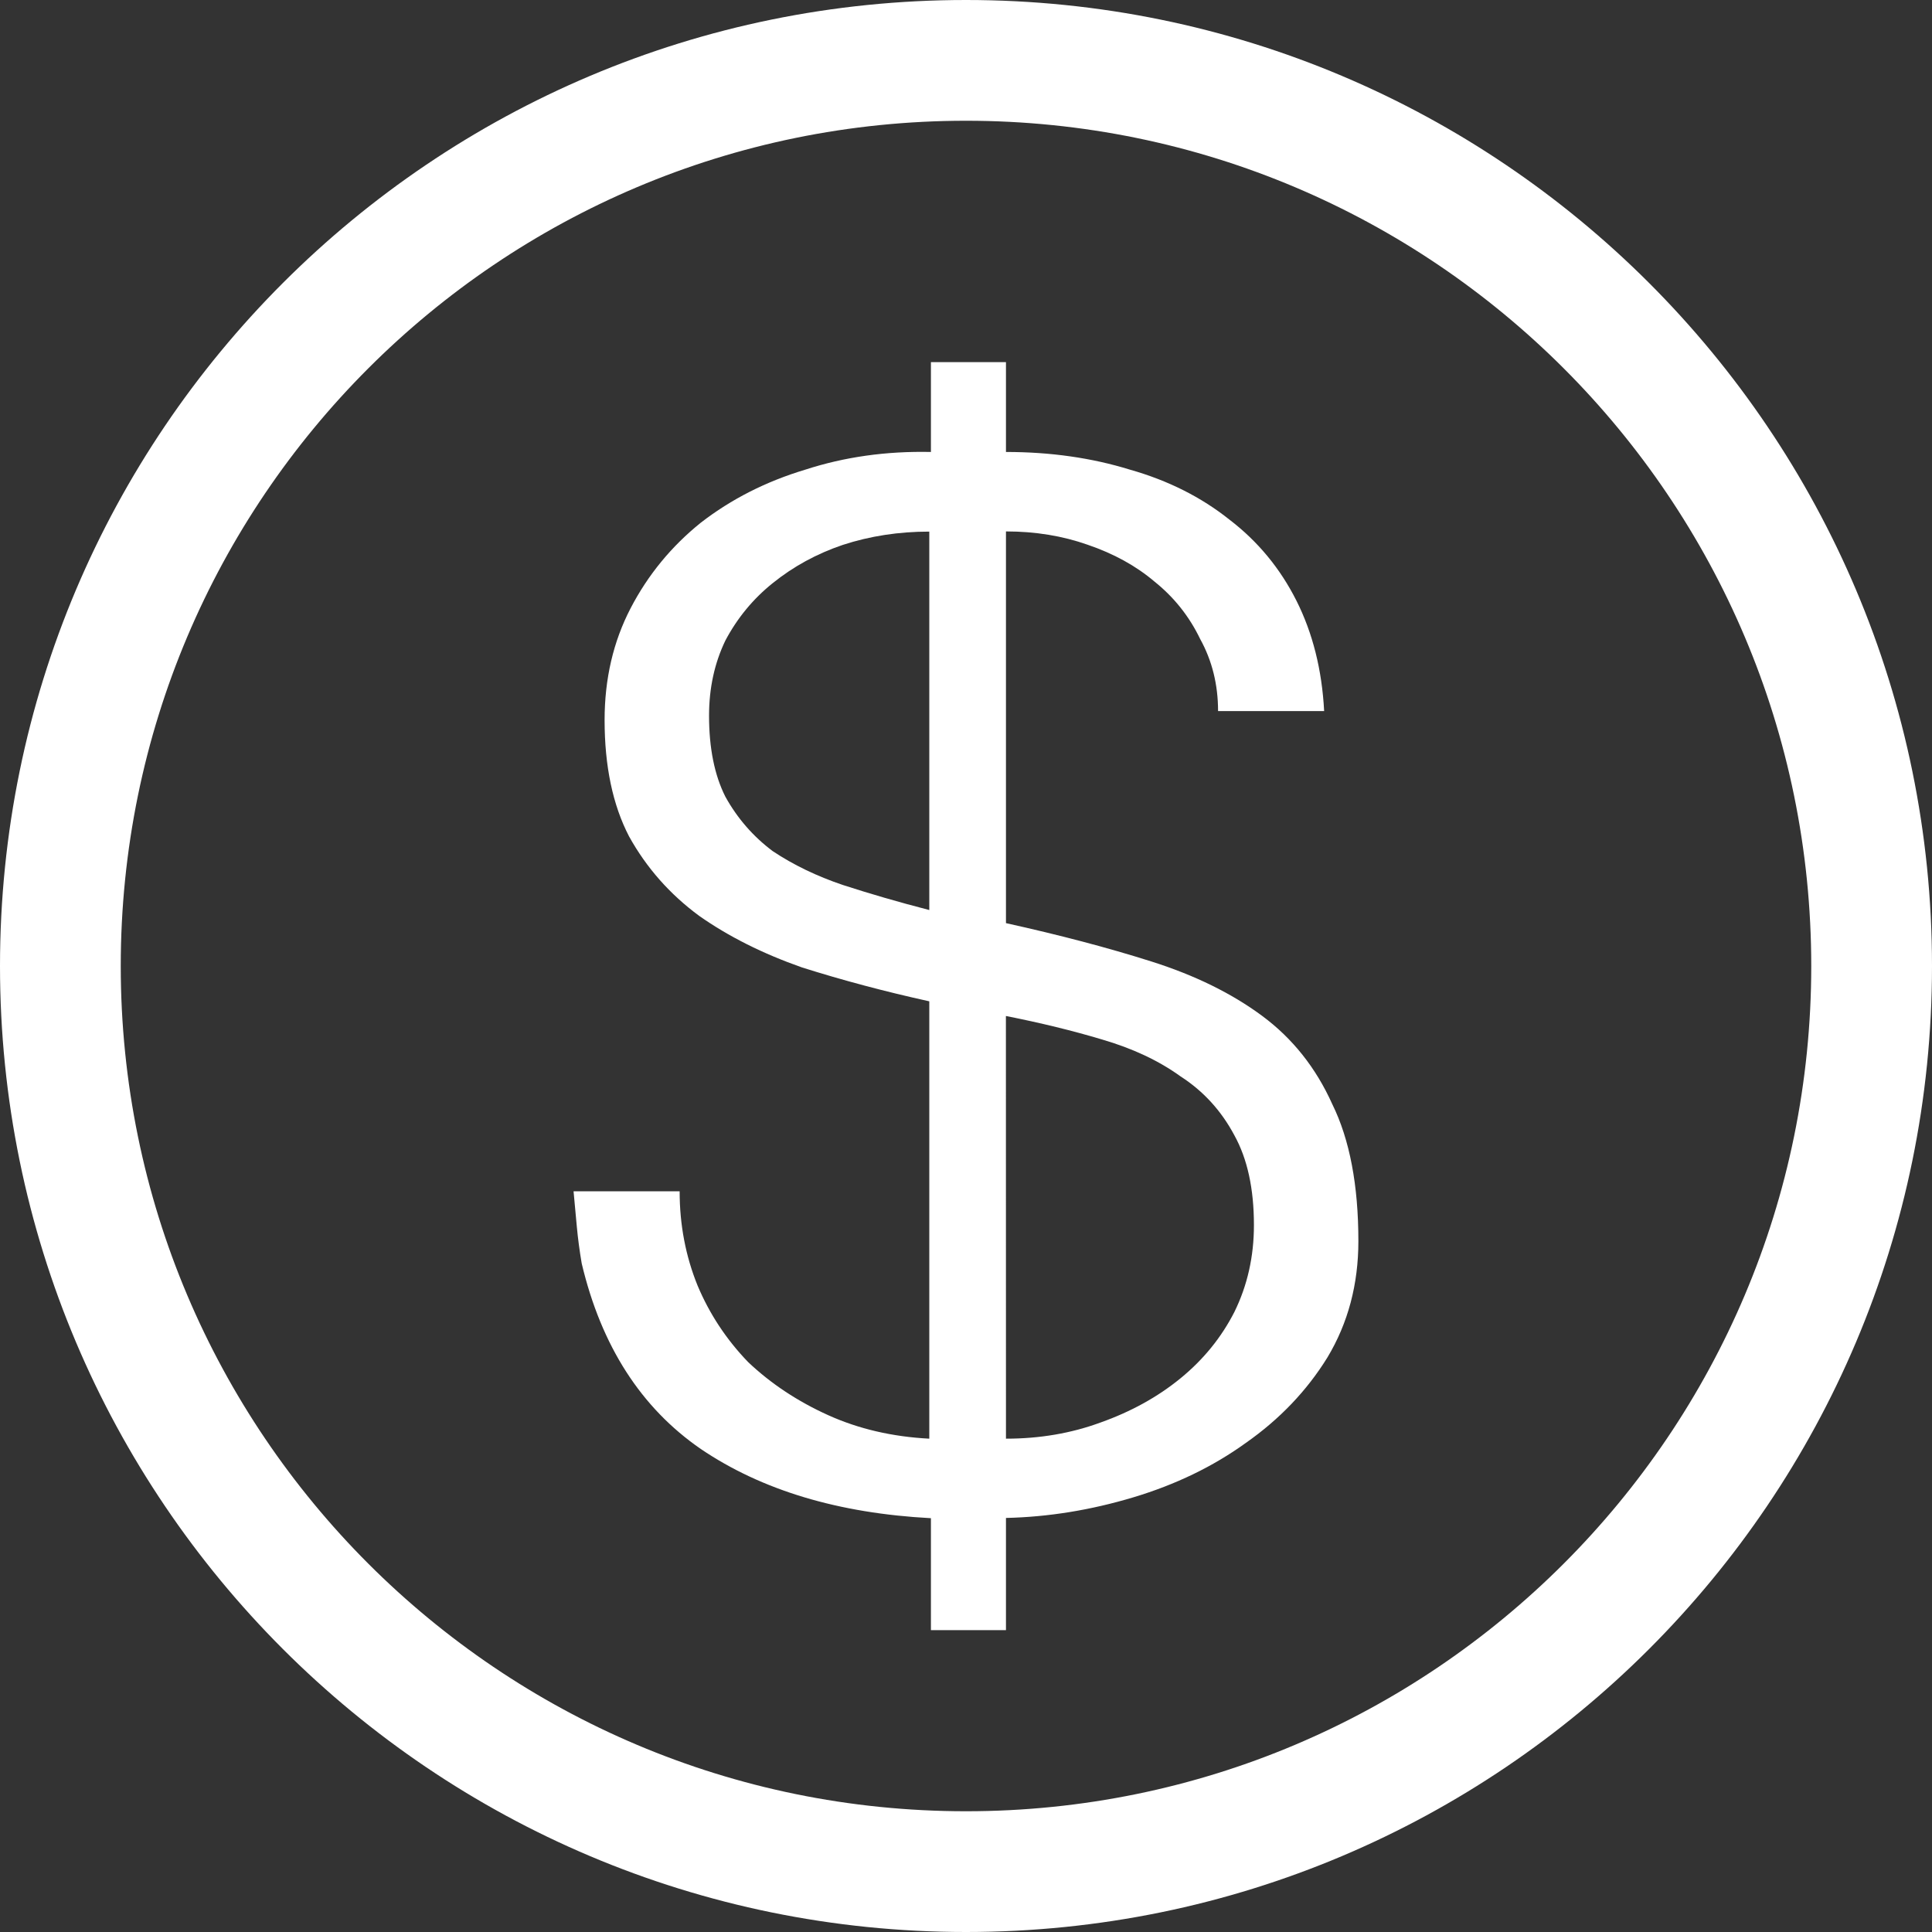 <svg fill="none" height="32" viewBox="0 0 32 32" width="32" xmlns="http://www.w3.org/2000/svg"><rect x="0" y="0" width="32" height="32" fill="#333333" stroke="none"/><g fill="#fff"><path clip-rule="evenodd" d="m0 16c0-8.837 7.164-16 16-16 8.836 0 16 7.163 16 16 0 8.837-7.164 16-16 16-8.837 0-16-7.163-16-16zm16-14c-7.732 0-14 6.268-14 14 0 7.732 6.268 14 14 14 7.732 0 14-6.268 14-14 0-7.732-6.268-14-14-14z" fill-rule="evenodd"/><path d="m15.392 8.805c-.504 0-.982.073-1.432.22-.432.146-.82.358-1.162.634-.324.26-.586.577-.784.951-.18.374-.27.789-.27 1.244 0 .536.09.984.27 1.341.198.358.46.659.784.902.342.228.73.415 1.162.561.45.146.928.285 1.432.415zm1.27 15.024c.558 0 1.081-.089 1.567-.268.504-.179.946-.423 1.324-.732.378-.309.676-.675.892-1.098.216-.439.324-.919.324-1.439 0-.602-.108-1.098-.324-1.488-.216-.406-.513-.732-.892-.976-.36-.26-.793-.463-1.297-.61-.486-.146-1.018-.276-1.595-.39zm0 3.171h-1.243v-1.854c-1.532-.081-2.802-.463-3.811-1.146-.991-.683-1.649-1.707-1.973-3.073-.036-.211-.063-.415-.081-.61-.018-.195-.036-.39-.054-.585h1.757c0 .553.099 1.073.297 1.561.198.471.477.894.838 1.268.378.358.82.65 1.324.878.504.228 1.063.358 1.676.39v-7.244c-.739-.163-1.441-.35-2.108-.561-.649-.228-1.216-.512-1.703-.854-.486-.358-.874-.797-1.162-1.317-.27-.52-.405-1.163-.405-1.927 0-.683.144-1.301.432-1.854.288-.553.676-1.024 1.162-1.415.504-.39 1.081-.683 1.73-.878.649-.211 1.342-.309 2.081-.293v-1.488h1.243v1.488c.739 0 1.423.098 2.054.293.631.179 1.18.455 1.649.829.468.358.838.805 1.108 1.341.27.537.423 1.146.459 1.829h-1.757c0-.439-.099-.837-.297-1.195-.18-.374-.432-.691-.757-.951-.306-.26-.676-.463-1.108-.61-.414-.146-.865-.22-1.351-.22v6.488c.883.195 1.685.406 2.405.634.721.228 1.333.528 1.838.902s.892.862 1.162 1.463c.288.585.432 1.341.432 2.268 0 .715-.171 1.358-.513 1.927-.342.553-.793 1.024-1.351 1.415-.54.39-1.162.691-1.865.902s-1.405.325-2.108.341z"/></g></svg>